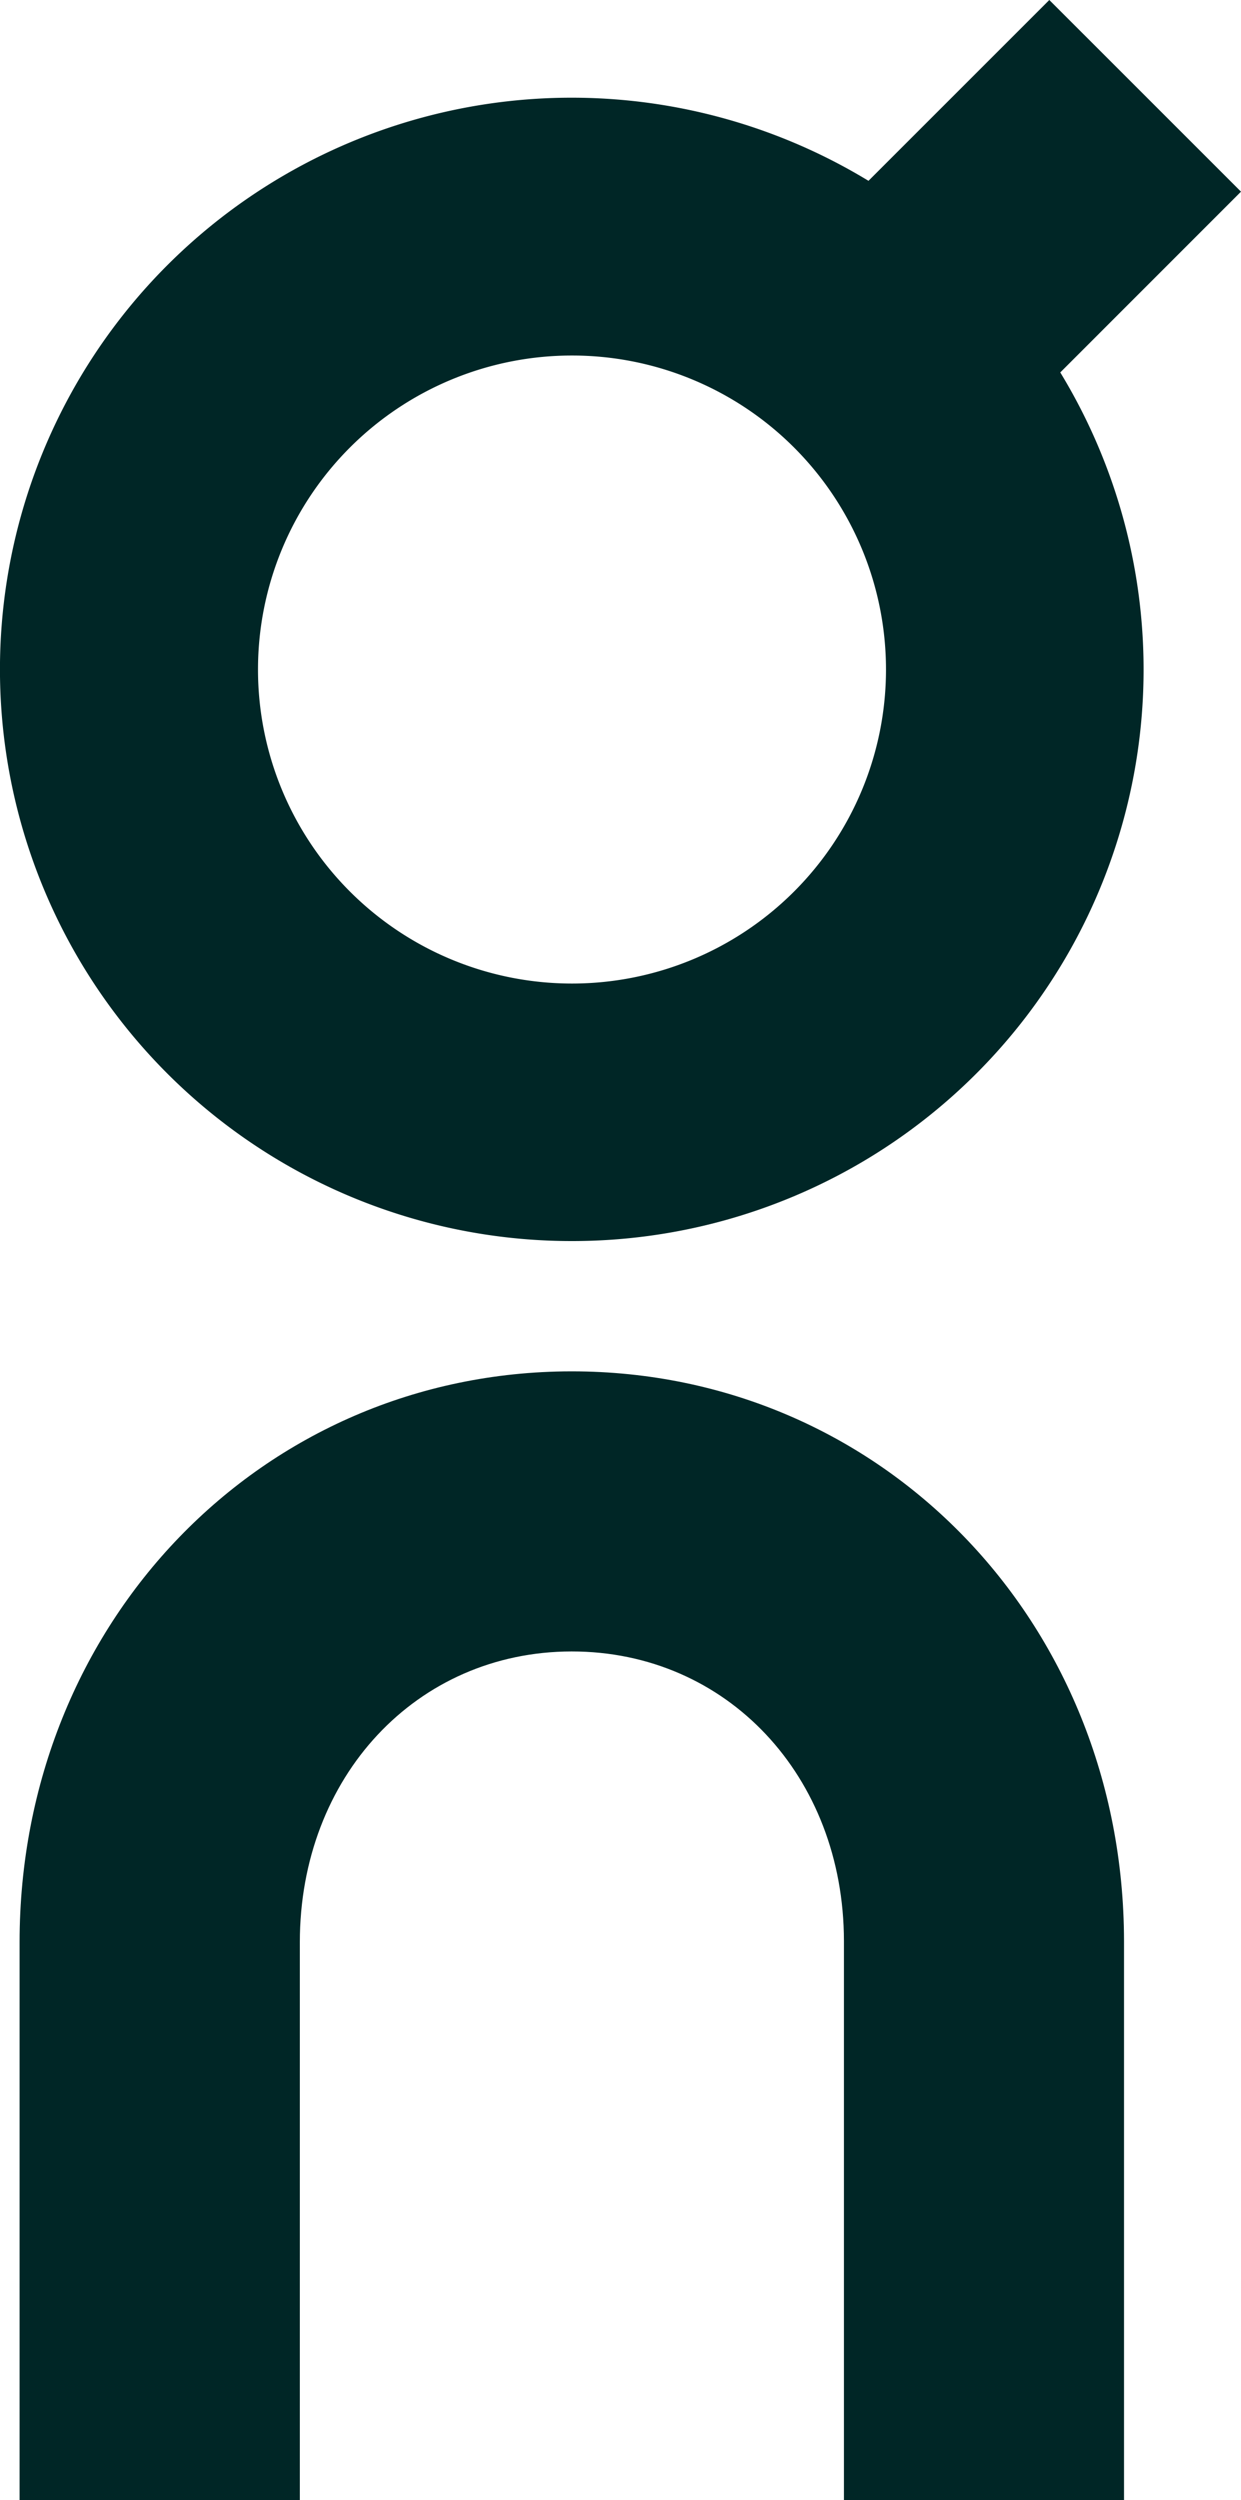 <svg height="134.549" viewBox="0 0 66.794 134.549" width="66.794" xmlns="http://www.w3.org/2000/svg"><g fill="#002626"><path d="m64.994 449.473h-15.075v-30.086c-.013-8.882-6.309-15.582-14.648-15.582h-.017c-8.335.013-14.62 6.742-14.62 15.654v30.014h-15.084v-30.014c0-17.2 13.034-30.7 29.674-30.729h.047c16.643 0 29.695 13.452 29.723 30.646z" transform="translate(-4.496 -314.924)"/><path d="m66.794 10.315-10.317-10.315-9.733 9.732a30.768 30.768 0 1 0 -15.969 57.062h.049a30.758 30.758 0 0 0 26.243-46.75zm-35.994 42.619h-.027a16.9 16.9 0 1 1 .027 0z"/></g></svg>